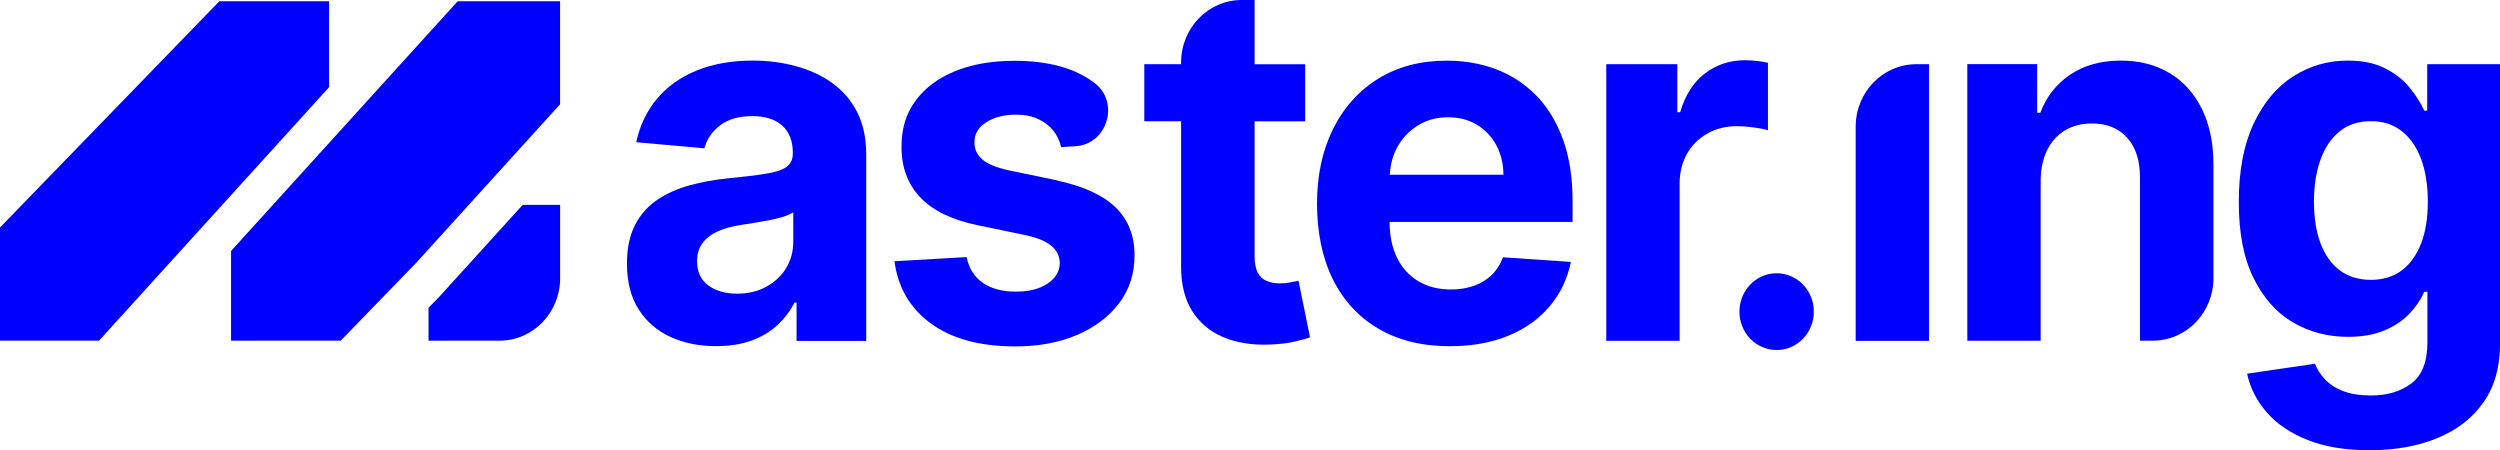 <svg width="161" height="29" viewBox="0 0 161 29" fill="none" xmlns="http://www.w3.org/2000/svg">
<g clip-path="url(#clip0_4009_8)">
<path d="M139.729 4.716C138.836 4.175 137.792 3.902 136.592 3.902C135.309 3.902 134.222 4.202 133.325 4.805C132.428 5.408 131.786 6.226 131.396 7.263H131.193V4.13H126.695V21.942H131.418V11.63C131.427 10.857 131.57 10.196 131.847 9.646C132.124 9.096 132.51 8.676 133.004 8.385C133.498 8.095 134.07 7.952 134.724 7.952C135.69 7.952 136.449 8.26 136.999 8.881C137.549 9.498 137.822 10.357 137.814 11.456V21.938H138.646C140.799 21.938 142.545 20.136 142.545 17.915V10.598C142.545 9.212 142.298 8.023 141.804 7.022C141.31 6.021 140.617 5.248 139.725 4.707L139.729 4.716Z" fill="#0000FF"/>
<path d="M53.561 5.319C52.877 4.841 52.092 4.483 51.217 4.251C50.342 4.018 49.428 3.902 48.474 3.902C47.109 3.902 45.909 4.117 44.865 4.541C43.825 4.966 42.971 5.569 42.313 6.356C41.654 7.143 41.208 8.072 40.974 9.159L45.359 9.552C45.523 8.957 45.866 8.461 46.381 8.068C46.897 7.675 47.59 7.478 48.461 7.478C49.285 7.478 49.926 7.684 50.376 8.09C50.831 8.502 51.057 9.078 51.057 9.829V9.887C51.057 10.276 50.918 10.562 50.636 10.759C50.355 10.951 49.908 11.098 49.293 11.192C48.678 11.291 47.868 11.389 46.867 11.487C46.013 11.572 45.194 11.72 44.414 11.934C43.634 12.149 42.941 12.457 42.334 12.864C41.728 13.271 41.251 13.807 40.9 14.482C40.553 15.153 40.376 15.984 40.376 16.976C40.376 18.152 40.627 19.131 41.125 19.917C41.624 20.704 42.304 21.294 43.166 21.692C44.029 22.09 45.008 22.291 46.113 22.291C46.966 22.291 47.72 22.175 48.379 21.938C49.033 21.701 49.592 21.37 50.056 20.945C50.515 20.521 50.888 20.034 51.165 19.484H51.299V21.956H55.784V9.954C55.784 8.881 55.585 7.961 55.186 7.192C54.788 6.428 54.246 5.806 53.561 5.324V5.319ZM51.083 15.582C51.083 16.207 50.931 16.771 50.623 17.271C50.316 17.772 49.891 18.17 49.349 18.465C48.808 18.764 48.18 18.912 47.465 18.912C46.715 18.912 46.1 18.733 45.614 18.38C45.129 18.022 44.891 17.504 44.891 16.815C44.891 16.351 45.012 15.962 45.25 15.644C45.489 15.327 45.822 15.077 46.247 14.889C46.672 14.701 47.166 14.567 47.738 14.482C48.002 14.442 48.292 14.397 48.621 14.344C48.947 14.29 49.272 14.232 49.592 14.169C49.913 14.107 50.207 14.035 50.476 13.95C50.74 13.865 50.948 13.771 51.087 13.673V15.586L51.083 15.582Z" fill="#0000FF"/>
<path d="M68.077 11.617L64.962 10.969C64.151 10.79 63.579 10.553 63.246 10.254C62.912 9.954 62.747 9.592 62.756 9.159C62.747 8.627 63.003 8.198 63.519 7.871C64.034 7.545 64.667 7.384 65.416 7.384C65.98 7.384 66.461 7.478 66.868 7.67C67.271 7.858 67.6 8.113 67.847 8.43C68.094 8.747 68.255 9.096 68.333 9.476L69.286 9.413C71.305 9.279 72.124 6.602 70.504 5.355C70.491 5.346 70.478 5.337 70.465 5.328C69.217 4.385 67.509 3.916 65.343 3.916C63.874 3.916 62.591 4.139 61.499 4.586C60.403 5.033 59.558 5.672 58.952 6.495C58.349 7.317 58.05 8.3 58.059 9.445C58.05 10.772 58.458 11.867 59.281 12.726C60.1 13.584 61.356 14.183 63.042 14.522L66.023 15.139C66.781 15.3 67.34 15.528 67.7 15.823C68.06 16.118 68.242 16.494 68.25 16.949C68.242 17.481 67.977 17.924 67.457 18.268C66.937 18.612 66.253 18.782 65.408 18.782C64.563 18.782 63.839 18.594 63.293 18.214C62.747 17.834 62.396 17.285 62.249 16.556L57.604 16.824C57.829 18.527 58.614 19.864 59.965 20.843C61.313 21.822 63.124 22.309 65.395 22.309C66.885 22.309 68.207 22.063 69.36 21.571C70.508 21.079 71.413 20.396 72.076 19.52C72.735 18.643 73.064 17.62 73.064 16.453C73.064 15.171 72.653 14.133 71.834 13.347C71.015 12.56 69.763 11.988 68.086 11.63L68.077 11.617Z" fill="#0000FF"/>
<path d="M21.193 0.08H14.126L0 14.652V21.938H6.378L21.193 5.614V0.08Z" fill="#0000FF"/>
<path d="M14.88 16.163V21.938H21.943L26.83 16.896L36.069 6.714V0.08H29.474L14.88 16.163Z" fill="#0000FF"/>
<path d="M28.321 19.077L27.597 19.823V21.938H32.173C34.327 21.938 36.073 20.136 36.073 17.915V13.195H33.659L28.321 19.077Z" fill="#0000FF"/>
<path d="M83.113 18.188C82.888 18.232 82.658 18.25 82.428 18.25C82.112 18.25 81.83 18.201 81.583 18.098C81.336 18 81.141 17.821 81.003 17.566C80.864 17.311 80.795 16.949 80.795 16.476V7.813H84.053V4.139H80.795V0H79.963C77.809 0 76.063 1.801 76.063 4.023V4.135H73.693V7.809H76.063V17.133C76.054 18.29 76.293 19.256 76.769 20.02C77.25 20.785 77.918 21.348 78.78 21.714C79.642 22.076 80.647 22.237 81.791 22.188C82.407 22.166 82.931 22.103 83.364 22C83.797 21.902 84.131 21.808 84.365 21.723L83.624 18.08C83.503 18.103 83.334 18.138 83.109 18.179L83.113 18.188Z" fill="#0000FF"/>
<path d="M113.856 8.39V4.041C113.652 3.996 113.414 3.956 113.137 3.924C112.859 3.893 112.599 3.88 112.361 3.88C111.395 3.88 110.537 4.166 109.792 4.733C109.046 5.301 108.518 6.137 108.201 7.232H108.019V4.135H103.444V21.947H108.167V11.836C108.167 11.107 108.327 10.464 108.643 9.905C108.96 9.346 109.402 8.908 109.961 8.595C110.52 8.283 111.148 8.126 111.846 8.126C112.183 8.126 112.552 8.153 112.946 8.207C113.345 8.26 113.648 8.323 113.856 8.39Z" fill="#0000FF"/>
<path d="M119.506 21.951H124.229V4.135H123.406C121.253 4.135 119.506 5.936 119.506 8.157V21.947V21.951Z" fill="#0000FF"/>
<path d="M98.929 6.15C98.192 5.395 97.33 4.836 96.35 4.461C95.367 4.09 94.309 3.907 93.17 3.907C91.484 3.907 90.015 4.291 88.763 5.064C87.511 5.838 86.54 6.915 85.851 8.3C85.162 9.686 84.816 11.291 84.816 13.123C84.816 14.956 85.158 16.628 85.843 18C86.527 19.372 87.511 20.431 88.789 21.178C90.067 21.924 91.588 22.295 93.361 22.295C94.786 22.295 96.038 22.072 97.126 21.625C98.214 21.178 99.102 20.548 99.791 19.734C100.48 18.921 100.939 17.968 101.164 16.869L96.792 16.57C96.628 17.017 96.385 17.396 96.069 17.705C95.748 18.013 95.367 18.25 94.921 18.407C94.474 18.563 93.98 18.643 93.443 18.643C92.641 18.643 91.944 18.469 91.35 18.116C90.756 17.763 90.301 17.262 89.976 16.614C89.656 15.966 89.491 15.197 89.491 14.308V14.294H101.273V12.949C101.273 11.425 101.065 10.102 100.653 8.971C100.242 7.844 99.665 6.901 98.929 6.146V6.15ZM89.504 11.255C89.534 10.611 89.691 10.021 89.981 9.485C90.301 8.904 90.743 8.434 91.307 8.081C91.874 7.728 92.52 7.554 93.248 7.554C93.976 7.554 94.57 7.71 95.103 8.028C95.635 8.345 96.051 8.783 96.355 9.337C96.658 9.896 96.814 10.531 96.823 11.251H89.504V11.255Z" fill="#0000FF"/>
<path d="M156.312 4.135V7.125H156.121C155.904 6.647 155.592 6.155 155.194 5.659C154.791 5.158 154.266 4.742 153.612 4.407C152.962 4.072 152.152 3.902 151.186 3.902C149.912 3.902 148.746 4.242 147.684 4.917C146.623 5.592 145.774 6.606 145.137 7.956C144.5 9.306 144.179 10.987 144.179 13.007C144.179 15.027 144.491 16.605 145.119 17.888C145.748 19.171 146.588 20.128 147.65 20.753C148.711 21.379 149.894 21.692 151.199 21.692C152.122 21.692 152.91 21.553 153.564 21.276C154.219 20.999 154.756 20.637 155.176 20.19C155.597 19.747 155.913 19.278 156.121 18.791H156.325V22.049C156.325 23.288 155.982 24.168 155.298 24.687C154.613 25.21 153.746 25.469 152.693 25.469C151.983 25.469 151.381 25.375 150.895 25.183C150.406 24.995 150.02 24.74 149.725 24.427C149.435 24.114 149.218 23.779 149.084 23.426L144.712 24.065C144.916 24.995 145.34 25.826 145.99 26.568C146.64 27.31 147.515 27.9 148.62 28.338C149.725 28.776 151.051 28.995 152.594 28.995C154.227 28.995 155.679 28.741 156.944 28.222C158.209 27.708 159.202 26.944 159.925 25.925C160.645 24.906 161.004 23.641 161.004 22.125V4.135H156.316H156.312ZM155.913 15.689C155.623 16.44 155.207 17.017 154.665 17.419C154.123 17.821 153.46 18.022 152.68 18.022C151.901 18.022 151.216 17.817 150.674 17.405C150.133 16.994 149.721 16.413 149.439 15.662C149.158 14.907 149.019 14.017 149.019 12.989C149.019 11.961 149.158 11.081 149.435 10.298C149.712 9.516 150.124 8.908 150.666 8.466C151.207 8.023 151.883 7.804 152.685 7.804C153.486 7.804 154.128 8.019 154.674 8.448C155.22 8.877 155.636 9.476 155.922 10.249C156.208 11.023 156.351 11.934 156.351 12.985C156.351 14.035 156.208 14.938 155.917 15.689H155.913Z" fill="#0000FF"/>
<path d="M114.415 22.541C115.738 22.541 116.811 21.434 116.811 20.069C116.811 18.704 115.738 17.598 114.415 17.598C113.092 17.598 112.019 18.704 112.019 20.069C112.019 21.434 113.092 22.541 114.415 22.541Z" fill="#0000FF"/>
</g>
<defs>
<clipPath id="clip0_4009_8">
<rect width="161" height="29" fill="white"/>
</clipPath>
</defs>
</svg>
